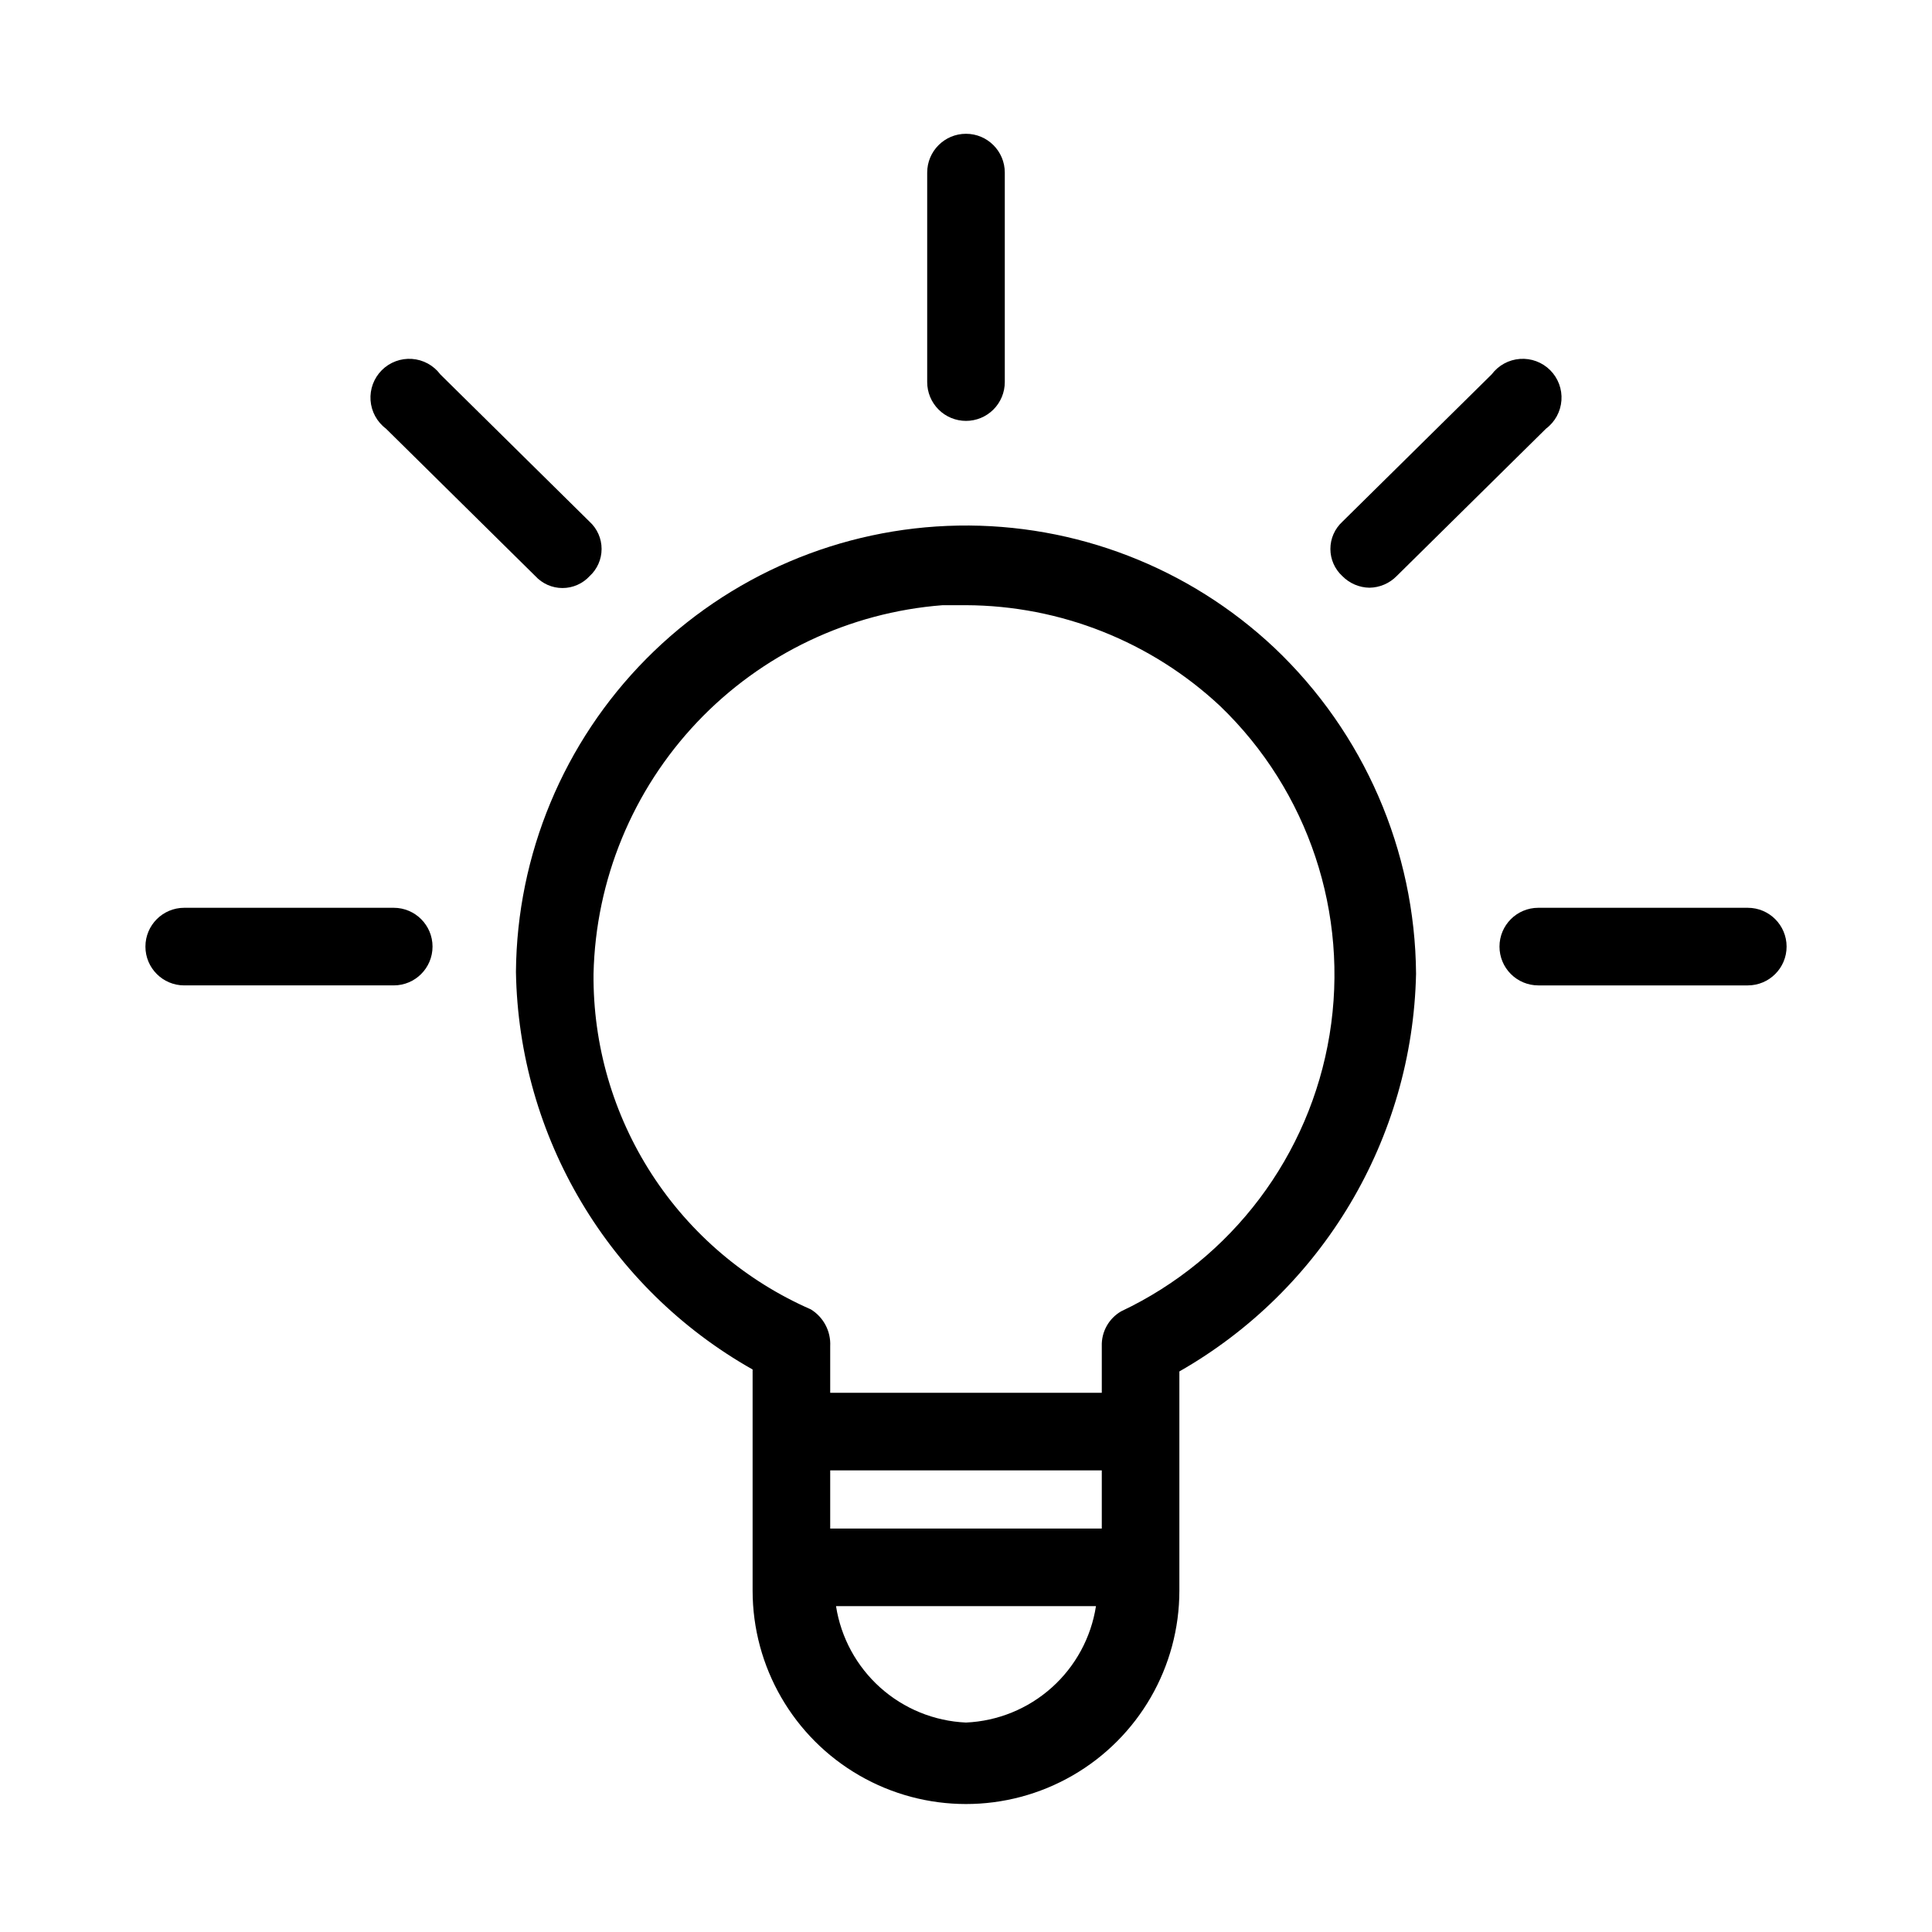 <?xml version="1.0" encoding="UTF-8"?>
<!-- The Best Svg Icon site in the world: iconSvg.co, Visit us! https://iconsvg.co -->
<svg fill="#000000" width="800px" height="800px" version="1.1" viewBox="144 144 512 512" xmlns="http://www.w3.org/2000/svg">
 <g>
  <path d="m343.45 506.93v58.605c0 20.203 10.777 38.871 28.273 48.973 17.496 10.105 39.055 10.105 56.551 0 17.496-10.102 28.273-28.77 28.273-48.973v-58.09c37.973-21.672 61.785-61.68 62.723-105.39-0.254-32.691-13.805-63.875-37.531-86.367-22.645-21.316-52.723-32.941-83.82-32.402-31.094 0.543-60.75 13.207-82.641 35.297-21.891 22.094-34.289 51.859-34.547 82.957 0.73 43.77 24.598 83.875 62.719 105.39zm92.535 42.156h-71.973v-15.422h71.973zm-35.984 51.406c-8.422-0.371-16.453-3.648-22.73-9.27-6.277-5.625-10.418-13.246-11.715-21.574h68.887c-1.297 8.328-5.434 15.949-11.715 21.574-6.277 5.621-14.309 8.898-22.727 9.27zm-6.172-296.11h6.172c25.016 0.102 49.07 9.648 67.344 26.73 23.398 22.492 34.246 55.051 29.008 87.082-5.234 32.035-25.883 59.445-55.227 73.316-3.293 1.898-5.269 5.457-5.141 9.254v12.336h-71.973v-12.336c0.207-3.953-1.766-7.703-5.141-9.77-17.254-7.555-31.91-20.008-42.148-35.82-10.234-15.812-15.602-34.281-15.43-53.117 0.562-24.859 10.348-48.617 27.445-66.668 17.102-18.051 40.301-29.102 65.09-31.008z"/>
  <path d="m400 255.54c2.727 0 5.34-1.082 7.269-3.012 1.926-1.93 3.012-4.543 3.012-7.269v-55.523c0-5.676-4.606-10.281-10.281-10.281-5.68 0-10.285 4.606-10.285 10.281v55.523c0 2.727 1.086 5.34 3.012 7.269 1.93 1.93 4.547 3.012 7.273 3.012z"/>
  <path d="m192.82 405.14h55.52c5.68 0 10.285-4.606 10.285-10.281 0-5.68-4.606-10.285-10.285-10.285h-55.52c-5.68 0-10.281 4.606-10.281 10.285 0 5.676 4.602 10.281 10.281 10.281z"/>
  <path d="m541.38 394.86c0 2.727 1.082 5.34 3.012 7.269 1.926 1.926 4.543 3.012 7.269 3.012h55.52c5.68 0 10.285-4.606 10.285-10.281 0-5.68-4.606-10.285-10.285-10.285h-55.52c-5.68 0-10.281 4.606-10.281 10.285z"/>
  <path d="m285.87 296.67c1.848 2.016 4.461 3.164 7.195 3.164 2.738 0 5.348-1.148 7.199-3.164 2.016-1.852 3.164-4.461 3.164-7.199 0-2.734-1.148-5.348-3.164-7.195l-39.586-39.07v-0.004c-1.789-2.383-4.523-3.875-7.496-4.086-2.973-0.211-5.891 0.879-8 2.984-2.106 2.109-3.195 5.027-2.984 8 0.211 2.973 1.703 5.711 4.086 7.496z"/>
  <path d="m506.93 299.75c2.711-0.039 5.297-1.148 7.195-3.082l39.586-39.07v-0.004c2.387-1.785 3.875-4.523 4.086-7.496 0.215-2.973-0.875-5.891-2.984-8-2.106-2.106-5.027-3.195-8-2.984-2.973 0.211-5.707 1.703-7.496 4.086l-39.586 39.07v0.004c-2.016 1.848-3.164 4.461-3.164 7.195 0 2.738 1.148 5.348 3.164 7.199 1.898 1.934 4.488 3.043 7.199 3.082z"/>
 </g>
</svg>